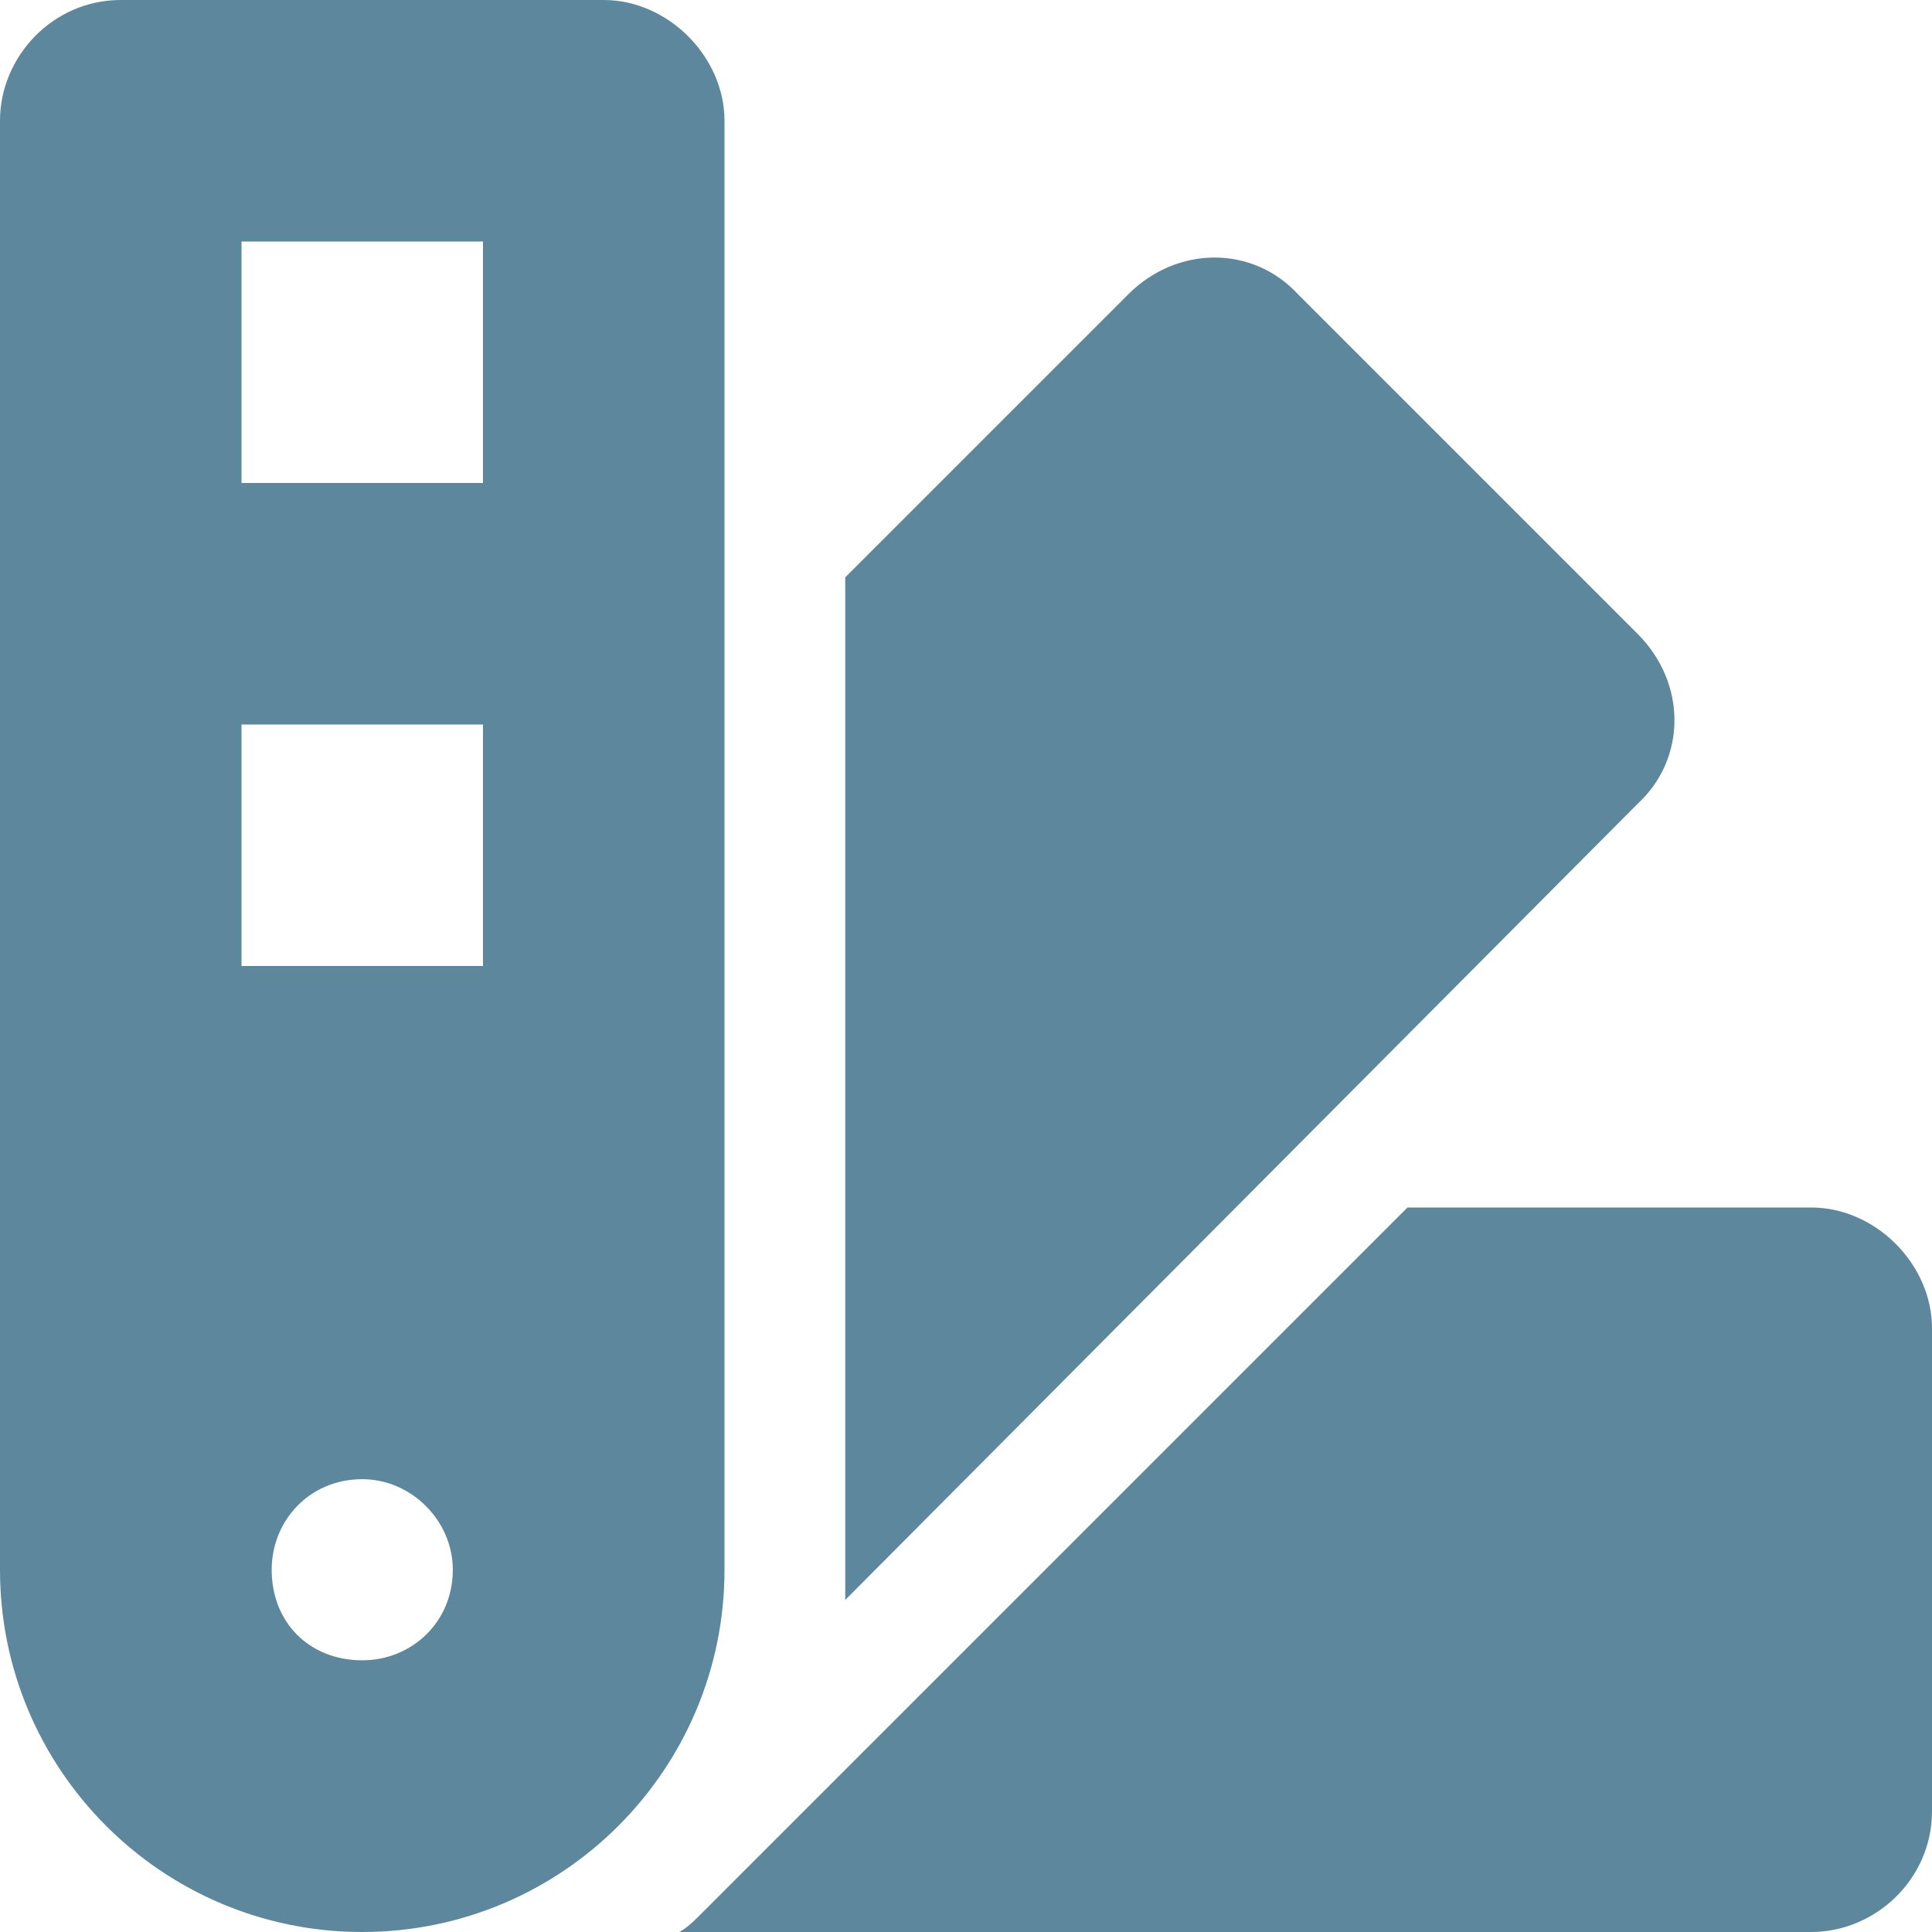 <?xml version="1.0" encoding="UTF-8"?> <svg xmlns="http://www.w3.org/2000/svg" width="64" height="64" viewBox="0 0 64 64" fill="none"><path d="M54.25 21C55.875 22.625 55.875 25.125 54.25 26.625L28 53V19.125L37.375 9.75C39 8.125 41.5 8.125 43 9.75L54.25 21ZM60 40C62.125 40 64 41.875 64 44V60C64 62.25 62.125 64 60 64H22.5C22.75 63.875 23 63.625 23.25 63.375L46.625 40H60ZM24 4V52C24 58.625 18.625 64 12 64C5.375 64 0 58.625 0 52V4C0 1.875 1.75 0 4 0H20C22.125 0 24 1.875 24 4ZM12 55C13.625 55 15 53.75 15 52C15 50.375 13.625 49 12 49C10.25 49 9 50.375 9 52C9 53.75 10.25 55 12 55ZM16 32V24H8V32H16ZM16 16V8H8V16H16Z" fill="#5D879D"></path></svg> 